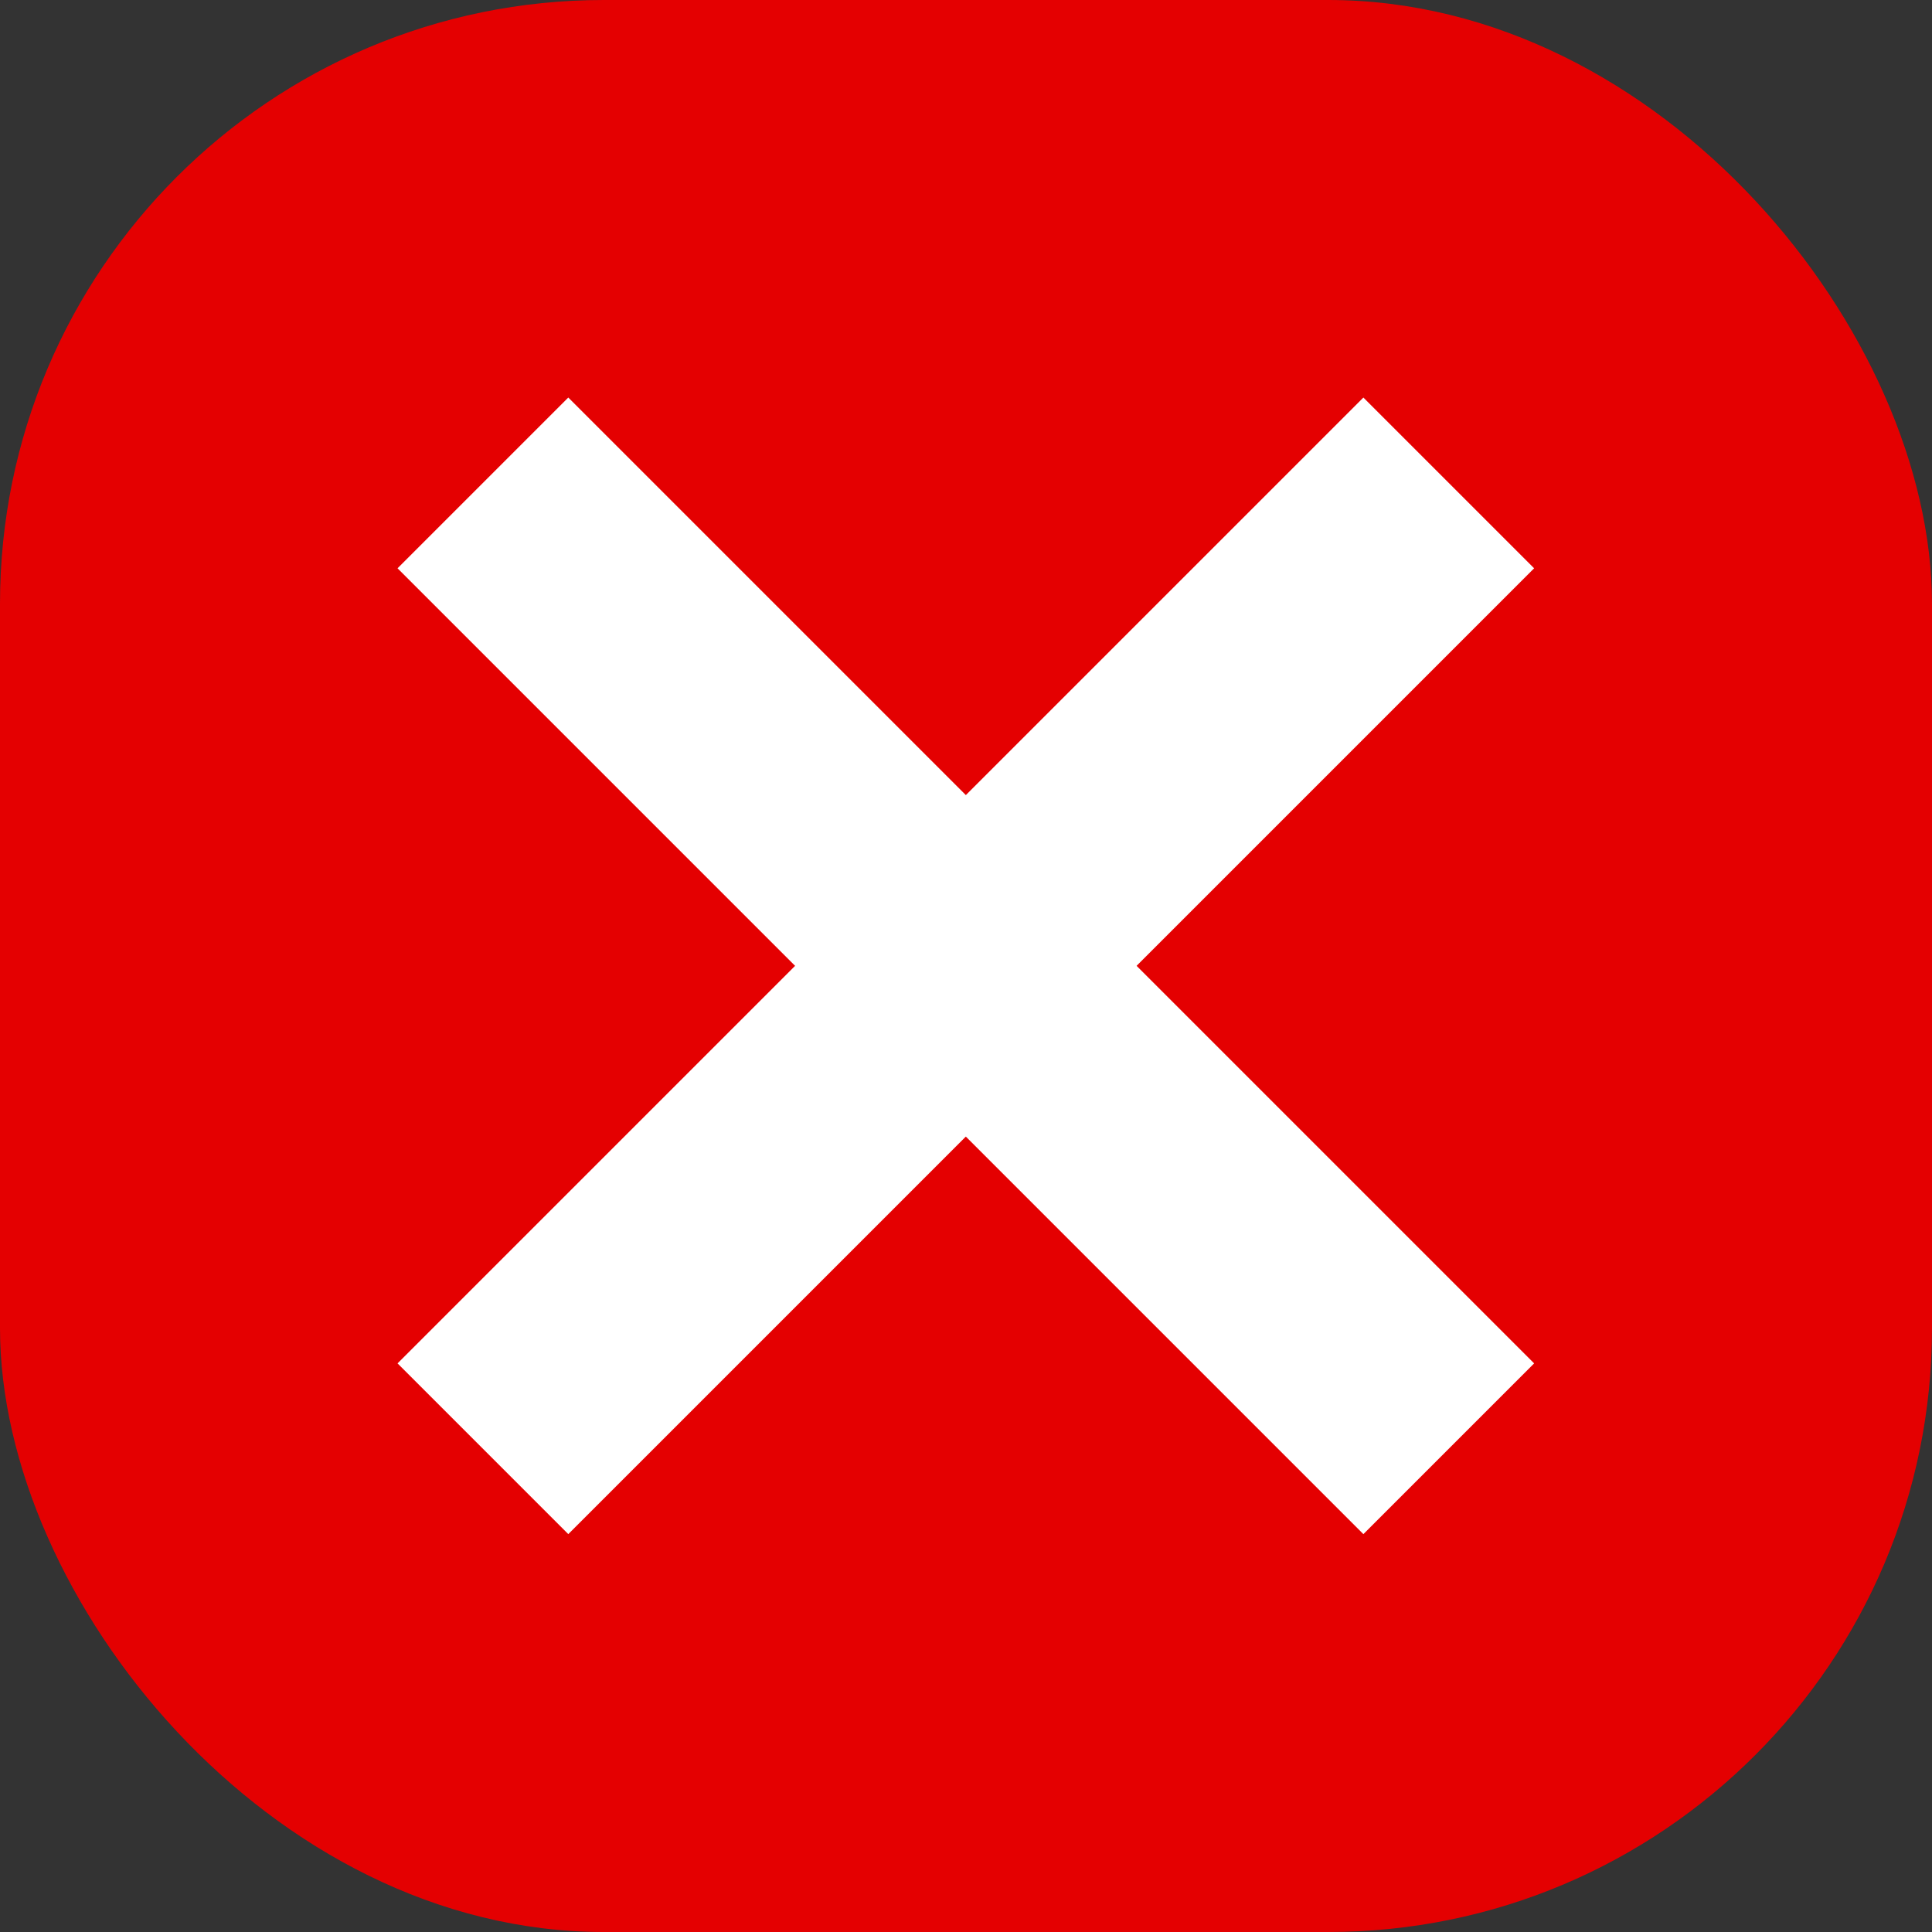 <svg width="18.003" height="18.003" viewBox="0 0 18.003 18.003" fill="none" xmlns="http://www.w3.org/2000/svg" xmlns:xlink="http://www.w3.org/1999/xlink">
	<rect x="0" y="0" width="18.003" height="18.003" fill="#333333" stroke="none"/>
	<desc>
			Created with Pixso.
	</desc>
	<defs/>
	<rect id="Rectangle 26" rx="5.626" width="18.003" height="18.003" fill="#E40001" fill-opacity="1"/>
	<path id="Vector 121" d="M4.5 4.5L13.5 13.5" stroke="#FFFFFF" stroke-opacity="1" stroke-width="2.25"/>
	<path id="Vector 122" d="M13.5 4.5L4.5 13.5" stroke="#FFFFFF" stroke-opacity="1" stroke-width="2.25"/>
</svg>
